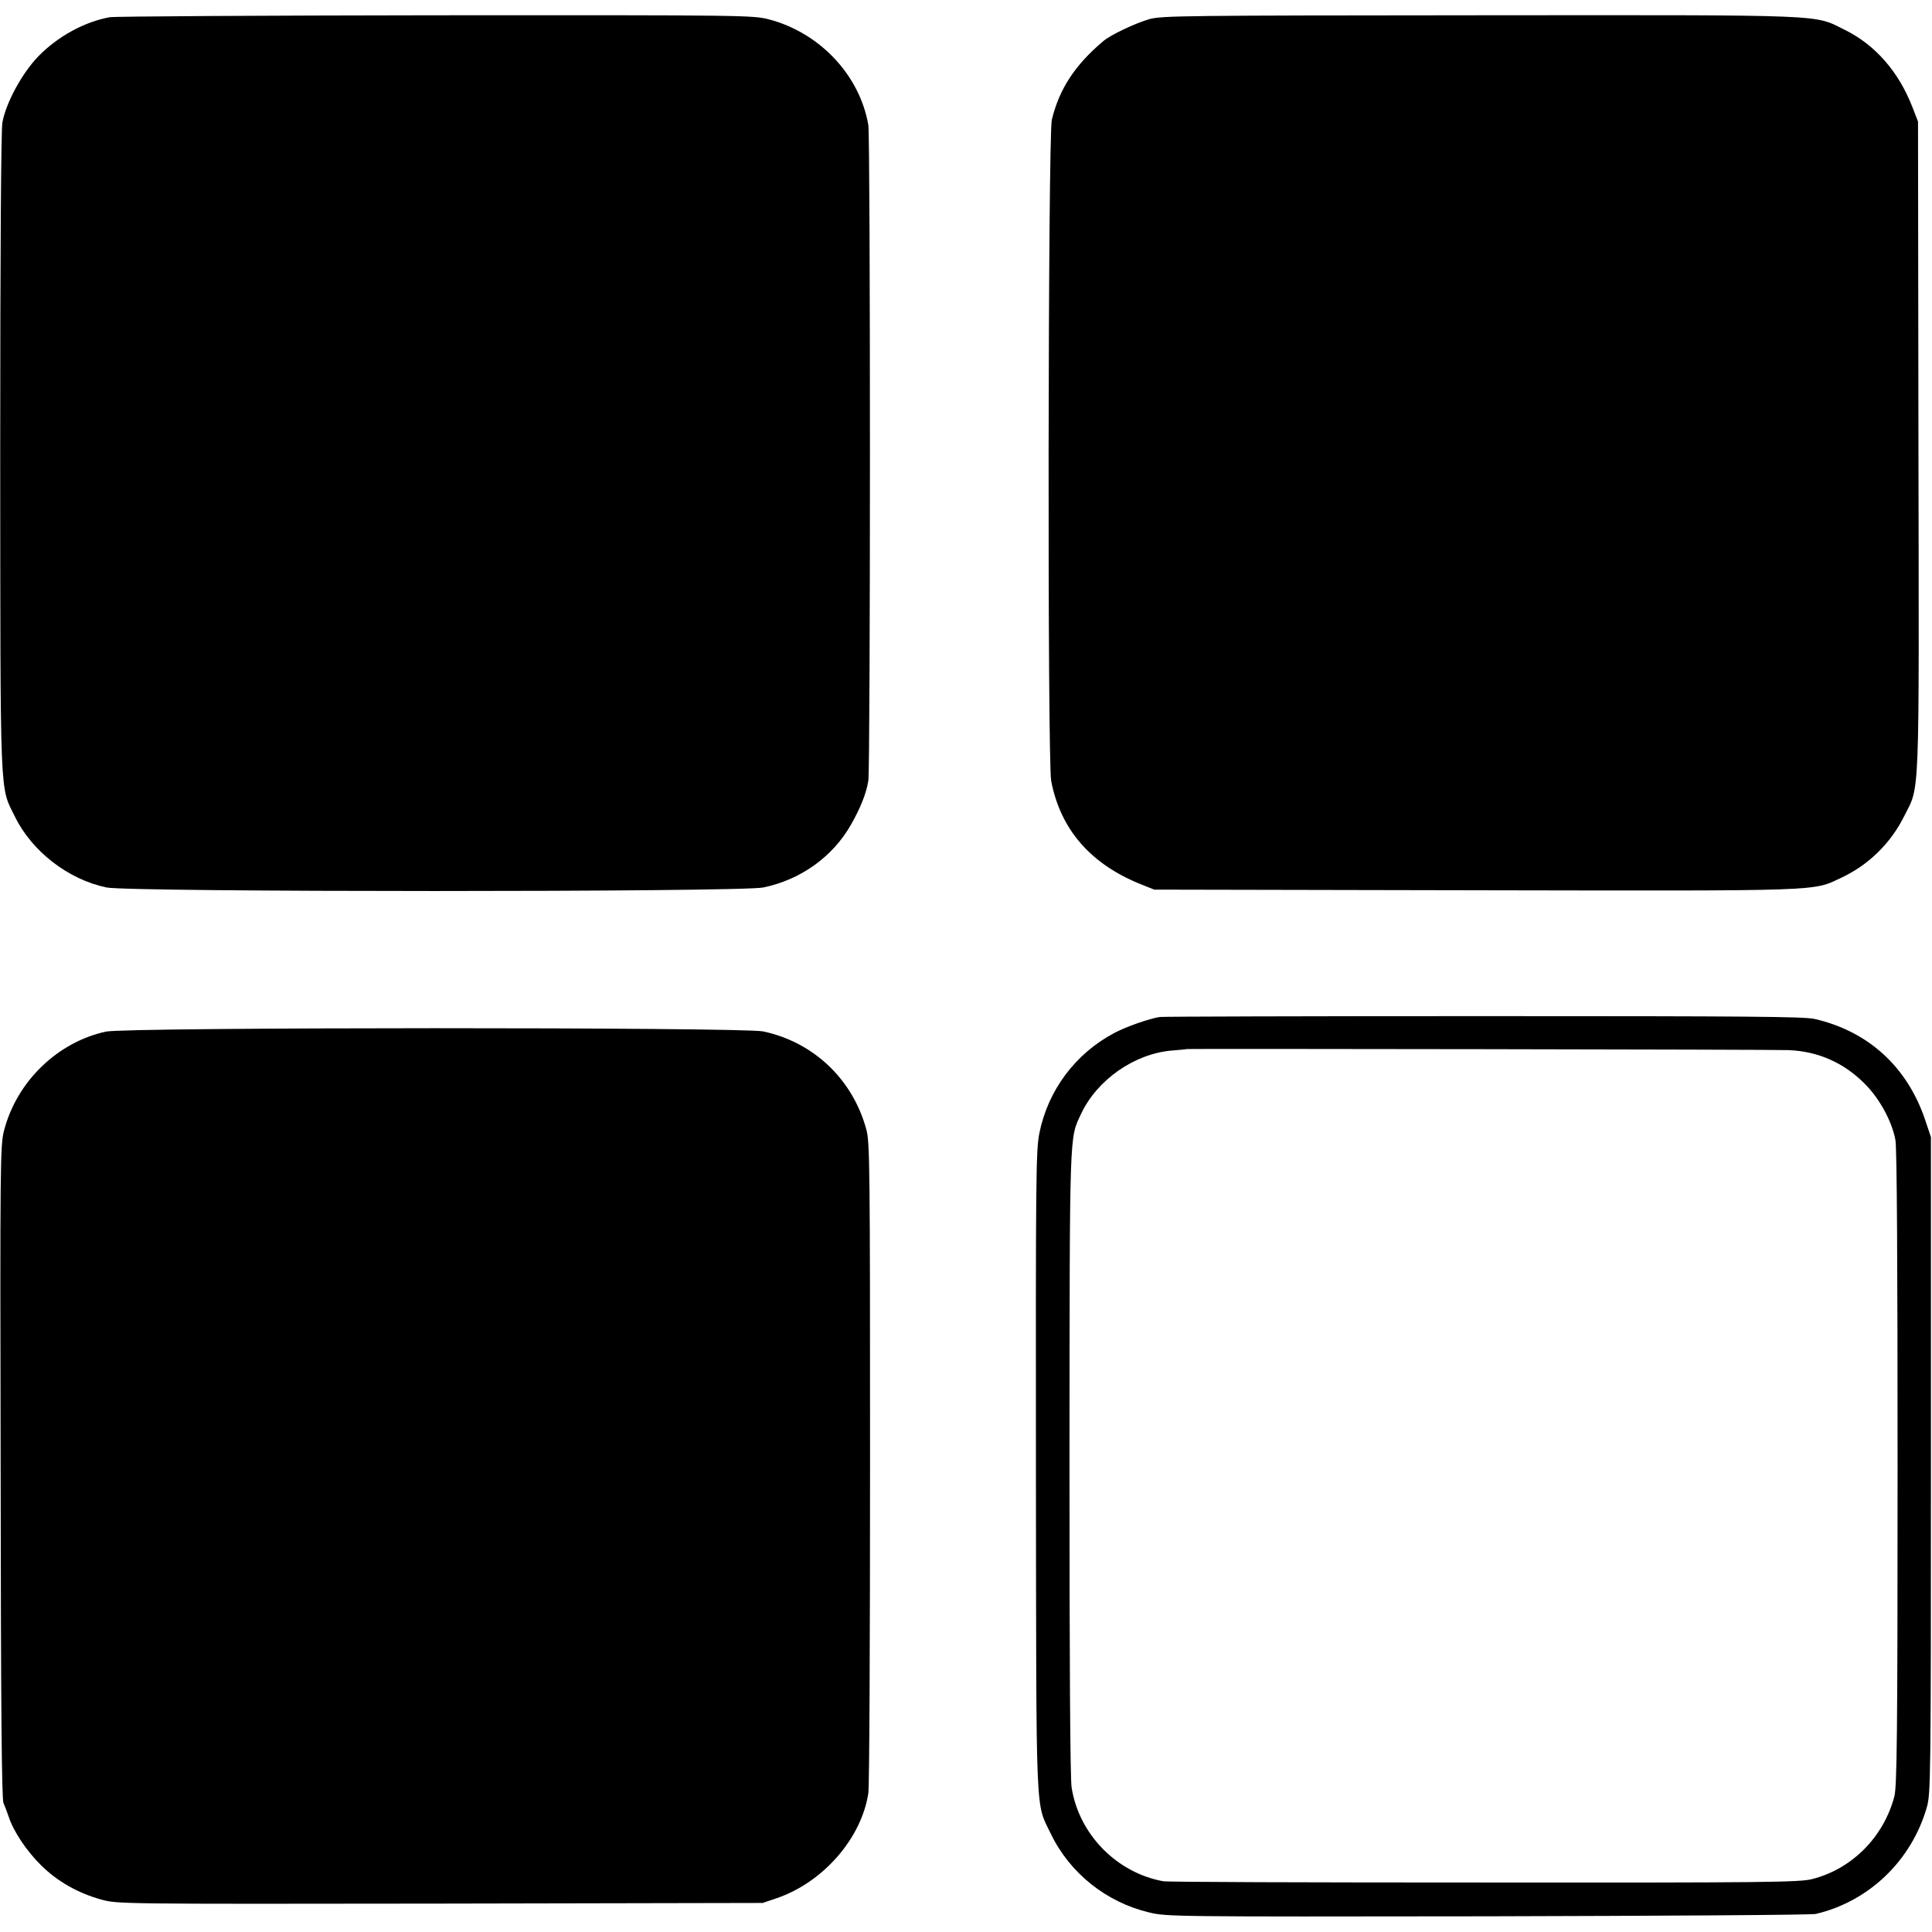 <?xml version="1.0" standalone="no"?>
<!DOCTYPE svg PUBLIC "-//W3C//DTD SVG 20010904//EN"
 "http://www.w3.org/TR/2001/REC-SVG-20010904/DTD/svg10.dtd">
<svg version="1.0" xmlns="http://www.w3.org/2000/svg"
 width="898pt" height="898pt" viewBox="0 0 898 898"
 preserveAspectRatio="xMidYMid meet">
<g transform="translate(0,898) scale(0.1,-0.1)"
fill="#000000" stroke="none">
<path d="M510 8900 c-116 -21 -240 -88 -331 -181 -75 -77 -151 -215 -168 -309
-6 -35 -10 -587 -10 -1535 1 -1643 -3 -1546 69 -1692 79 -161 248 -291 425
-328 105 -22 2949 -22 3053 0 174 36 323 143 408 293 43 76 70 142 80 203 10
58 10 2991 0 3048 -40 232 -226 429 -462 491 -75 19 -106 20 -1548 19 -809 -1
-1491 -5 -1516 -9z"/>
<path d="M5342 8891 c-68 -20 -180 -73 -215 -103 -131 -111 -203 -221 -238
-364 -18 -72 -21 -2981 -3 -3074 43 -225 183 -387 419 -481 l60 -24 1492 -3
c1640 -3 1566 -5 1701 58 126 59 229 159 292 285 74 148 70 37 67 1720 l-2
1510 -26 67 c-64 165 -173 289 -312 358 -150 74 -53 70 -1697 69 -1385 -1
-1479 -2 -1538 -18z"/>
<path d="M5390 4253 c-49 -8 -156 -45 -210 -74 -182 -96 -309 -267 -349 -466
-16 -82 -17 -197 -16 -1573 2 -1654 -3 -1532 70 -1685 88 -182 258 -317 456
-364 82 -20 116 -20 1574 -18 820 2 1506 6 1525 11 247 58 445 248 516 496 18
62 19 133 19 1590 l0 1525 -28 83 c-83 244 -264 409 -513 466 -51 11 -310 13
-1540 13 -813 0 -1490 -2 -1504 -4z m2925 -154 c136 -6 254 -58 351 -155 70
-69 128 -176 144 -263 7 -35 10 -581 10 -1525 0 -1250 -3 -1479 -15 -1526 -50
-189 -197 -337 -382 -384 -57 -15 -212 -17 -1525 -16 -805 0 -1476 2 -1492 6
-217 40 -391 219 -425 435 -7 41 -10 589 -10 1511 1 1565 -1 1503 54 1621 75
159 248 279 421 294 38 3 70 6 71 7 3 2 2740 -2 2798 -5z"/>
<path d="M492 4185 c-225 -49 -414 -232 -473 -459 -18 -68 -19 -136 -16 -1586
1 -1094 5 -1522 13 -1540 6 -14 17 -42 24 -63 21 -67 83 -160 151 -227 76 -75
171 -129 279 -159 75 -21 83 -21 1575 -19 l1500 3 65 22 c216 74 394 278 426
488 5 28 8 718 8 1535 0 1374 -1 1490 -17 1549 -63 234 -245 407 -480 457 -99
20 -2959 20 -3055 -1z"/>
</g>
</svg>
